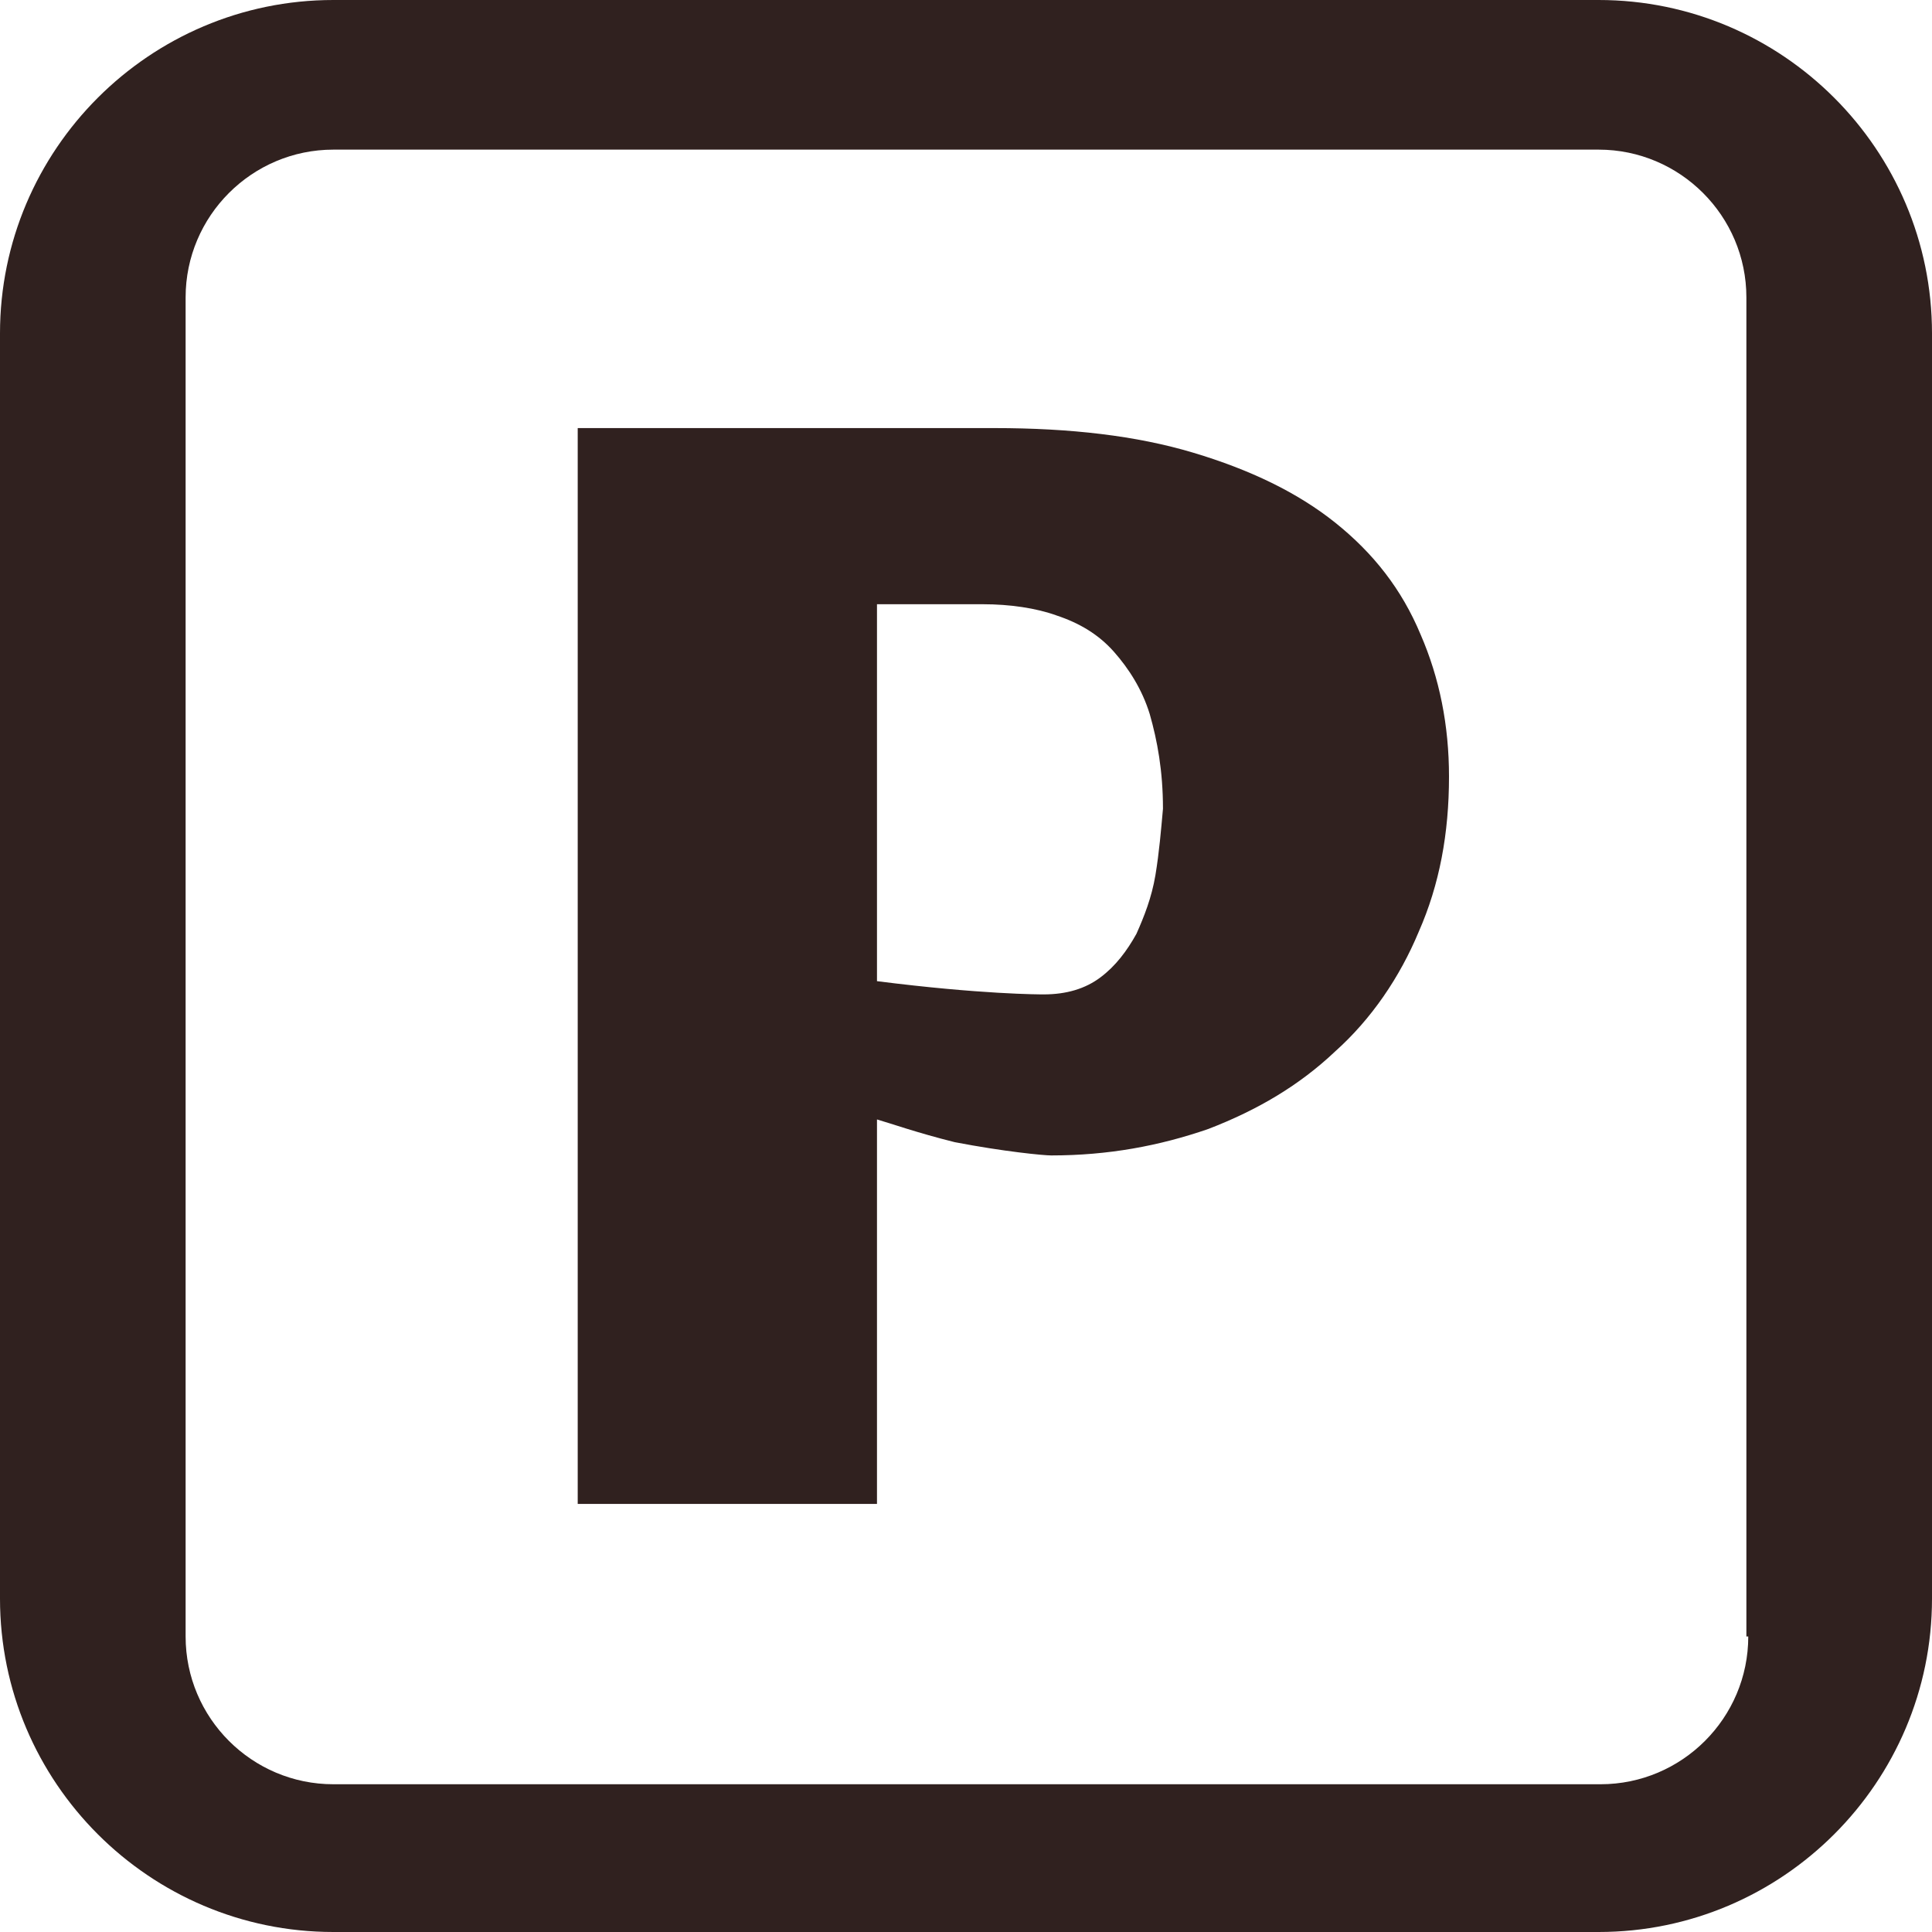 <svg width="40" height="40" viewBox="0 0 40 40" fill="none" xmlns="http://www.w3.org/2000/svg">
<path d="M27.647 10.823C26.863 10.196 25.882 9.725 24.706 9.373C23.529 9.02 22.157 8.863 20.588 8.863H11.961V31.137H18.157V23.177C18.431 23.255 18.98 23.451 19.765 23.647C20.784 23.843 21.608 23.922 21.765 23.922C22.941 23.922 24 23.726 25.02 23.373C26.039 22.98 26.902 22.471 27.647 21.765C28.392 21.098 28.98 20.235 29.372 19.294C29.804 18.314 30 17.255 30 16.078C30 15.02 29.804 14.039 29.412 13.137C29.02 12.196 28.431 11.451 27.647 10.823ZM23.922 18.118C23.843 18.588 23.686 18.98 23.529 19.333C23.333 19.686 23.098 20 22.784 20.235C22.471 20.471 22.078 20.588 21.608 20.588C21.529 20.588 20.314 20.588 18.157 20.314V12.51H20.353C20.902 12.51 21.451 12.588 21.882 12.745C22.353 12.902 22.745 13.137 23.059 13.49C23.372 13.843 23.647 14.274 23.804 14.784C23.961 15.333 24.078 15.961 24.078 16.745C24.039 17.177 24 17.647 23.922 18.118Z" fill="#30211F"/>
<path d="M33.098 0H6.902C3.098 0 0 3.098 0 6.902V33.098C0 36.902 3.098 40 6.902 40H33.098C36.902 40 40 36.902 40 33.098V6.902C40 3.098 36.902 0 33.098 0ZM36.196 33.882C36.196 35.569 34.824 36.941 33.137 36.941H6.902C5.216 36.941 3.843 35.569 3.843 33.882V6.157C3.843 4.471 5.216 3.098 6.902 3.098H33.098C34.784 3.098 36.157 4.471 36.157 6.157V33.882H36.196Z" fill="#30211F"/>
</svg>
